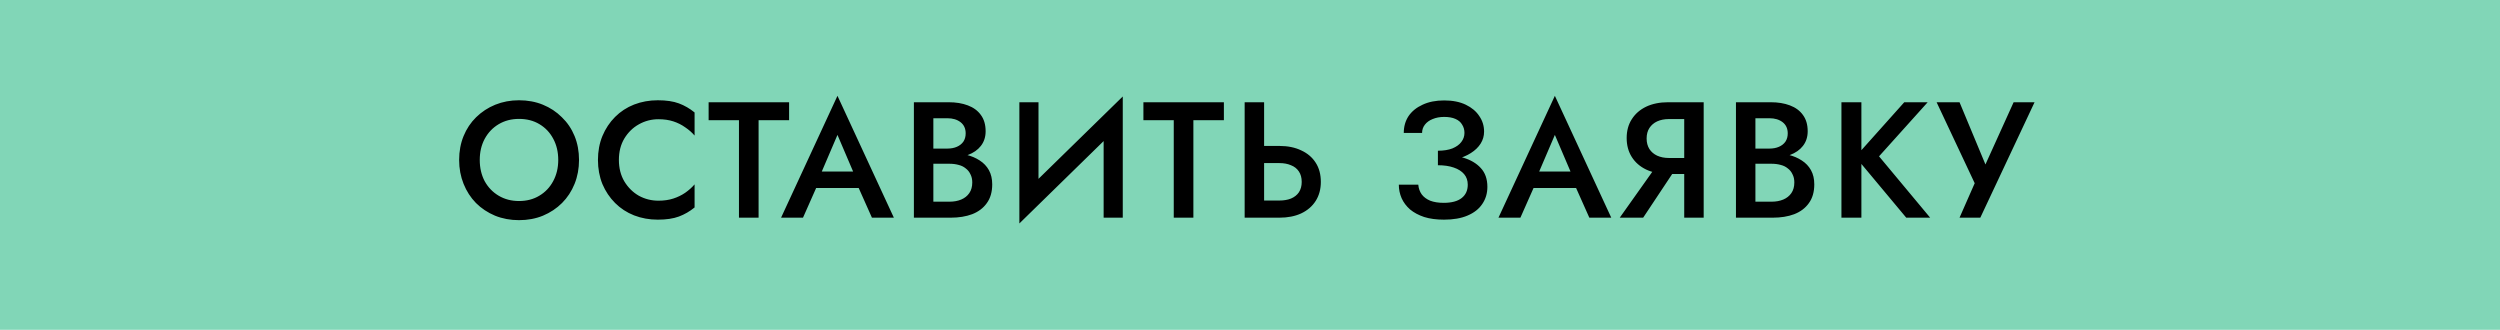 <?xml version="1.0" encoding="UTF-8"?> <svg xmlns="http://www.w3.org/2000/svg" width="379" height="50" viewBox="0 0 379 50" fill="none"> <rect width="379" height="50" fill="#81D6B7"></rect> <path d="M72.73 24.25C72.73 23.05 72.98 21.983 73.48 21.05C73.997 20.1 74.705 19.358 75.605 18.825C76.505 18.292 77.53 18.025 78.68 18.025C79.863 18.025 80.897 18.292 81.78 18.825C82.68 19.358 83.38 20.1 83.88 21.05C84.38 21.983 84.63 23.05 84.63 24.25C84.63 25.45 84.372 26.525 83.855 27.475C83.355 28.408 82.655 29.142 81.755 29.675C80.872 30.208 79.847 30.475 78.68 30.475C77.53 30.475 76.505 30.208 75.605 29.675C74.705 29.142 73.997 28.408 73.48 27.475C72.98 26.525 72.73 25.45 72.73 24.25ZM69.605 24.25C69.605 25.55 69.83 26.758 70.28 27.875C70.73 28.992 71.355 29.958 72.155 30.775C72.972 31.592 73.938 32.233 75.055 32.7C76.172 33.15 77.38 33.375 78.68 33.375C79.997 33.375 81.205 33.15 82.305 32.7C83.422 32.233 84.388 31.592 85.205 30.775C86.022 29.958 86.655 28.992 87.105 27.875C87.555 26.758 87.78 25.55 87.78 24.25C87.78 22.933 87.555 21.725 87.105 20.625C86.655 19.525 86.013 18.575 85.18 17.775C84.363 16.958 83.405 16.325 82.305 15.875C81.205 15.425 79.997 15.2 78.68 15.2C77.397 15.2 76.197 15.425 75.08 15.875C73.98 16.325 73.013 16.958 72.18 17.775C71.363 18.575 70.73 19.525 70.28 20.625C69.83 21.725 69.605 22.933 69.605 24.25ZM93.824 24.25C93.824 23 94.099 21.917 94.649 21C95.216 20.067 95.949 19.35 96.849 18.85C97.766 18.333 98.757 18.075 99.824 18.075C100.657 18.075 101.407 18.183 102.074 18.4C102.741 18.617 103.341 18.917 103.874 19.3C104.424 19.667 104.899 20.083 105.299 20.55V17.05C104.566 16.45 103.774 15.992 102.924 15.675C102.074 15.358 101.007 15.2 99.724 15.2C98.441 15.2 97.241 15.417 96.124 15.85C95.024 16.283 94.066 16.908 93.249 17.725C92.432 18.542 91.791 19.508 91.324 20.625C90.874 21.725 90.649 22.933 90.649 24.25C90.649 25.567 90.874 26.783 91.324 27.9C91.791 29 92.432 29.958 93.249 30.775C94.066 31.592 95.024 32.217 96.124 32.65C97.241 33.083 98.441 33.3 99.724 33.3C101.007 33.3 102.074 33.142 102.924 32.825C103.774 32.508 104.566 32.05 105.299 31.45V27.95C104.899 28.417 104.424 28.842 103.874 29.225C103.341 29.592 102.741 29.883 102.074 30.1C101.407 30.317 100.657 30.425 99.824 30.425C98.757 30.425 97.766 30.175 96.849 29.675C95.949 29.158 95.216 28.433 94.649 27.5C94.099 26.567 93.824 25.483 93.824 24.25ZM107.427 18.225H112.027V33H115.002V18.225H119.627V15.5H107.427V18.225ZM122.385 28.5H131.635L131.06 26H122.935L122.385 28.5ZM126.96 20.45L129.735 26.95L129.81 27.675L132.185 33H135.51L126.96 14.525L118.41 33H121.735L124.16 27.525L124.21 26.875L126.96 20.45ZM140.796 23.975H143.821C144.921 23.975 145.887 23.817 146.721 23.5C147.571 23.183 148.229 22.725 148.696 22.125C149.179 21.508 149.421 20.767 149.421 19.9C149.421 18.9 149.179 18.075 148.696 17.425C148.229 16.775 147.571 16.292 146.721 15.975C145.887 15.658 144.921 15.5 143.821 15.5H138.546V33H144.121C145.354 33 146.437 32.825 147.371 32.475C148.321 32.108 149.062 31.55 149.596 30.8C150.146 30.05 150.421 29.1 150.421 27.95C150.421 27.117 150.254 26.4 149.921 25.8C149.587 25.2 149.121 24.708 148.521 24.325C147.937 23.942 147.271 23.658 146.521 23.475C145.771 23.292 144.971 23.2 144.121 23.2H140.796V24.825H143.946C144.446 24.825 144.904 24.883 145.321 25C145.737 25.1 146.096 25.275 146.396 25.525C146.712 25.758 146.954 26.058 147.121 26.425C147.304 26.775 147.396 27.183 147.396 27.65C147.396 28.3 147.246 28.842 146.946 29.275C146.646 29.708 146.237 30.033 145.721 30.25C145.204 30.467 144.612 30.575 143.946 30.575H141.496V17.925H143.621C144.437 17.925 145.104 18.125 145.621 18.525C146.137 18.925 146.396 19.492 146.396 20.225C146.396 20.708 146.279 21.125 146.046 21.475C145.812 21.808 145.487 22.067 145.071 22.25C144.654 22.433 144.171 22.525 143.621 22.525H140.796V23.975ZM170.086 18.675L170.211 14.625L154.661 29.825L154.536 33.875L170.086 18.675ZM157.436 15.5H154.536V33.875L157.436 30.575V15.5ZM170.211 14.625L167.311 18V33H170.211V14.625ZM173.341 18.225H177.941V33H180.916V18.225H185.541V15.5H173.341V18.225ZM188.689 15.5V33H191.639V15.5H188.689ZM190.439 24.725H193.964C194.631 24.725 195.214 24.833 195.714 25.05C196.231 25.25 196.631 25.567 196.914 26C197.197 26.417 197.339 26.942 197.339 27.575C197.339 28.192 197.197 28.717 196.914 29.15C196.631 29.567 196.231 29.883 195.714 30.1C195.214 30.3 194.631 30.4 193.964 30.4H190.439V33H193.964C195.231 33 196.331 32.783 197.264 32.35C198.214 31.9 198.947 31.267 199.464 30.45C199.981 29.633 200.239 28.675 200.239 27.575C200.239 26.442 199.981 25.475 199.464 24.675C198.947 23.858 198.214 23.233 197.264 22.8C196.331 22.35 195.231 22.125 193.964 22.125H190.439V24.725ZM217.987 24.425C218.987 24.425 219.912 24.325 220.762 24.125C221.629 23.908 222.371 23.6 222.987 23.2C223.621 22.8 224.112 22.325 224.462 21.775C224.812 21.225 224.987 20.617 224.987 19.95C224.987 19.083 224.746 18.3 224.262 17.6C223.796 16.883 223.112 16.308 222.212 15.875C221.312 15.442 220.221 15.225 218.937 15.225C217.671 15.225 216.579 15.442 215.662 15.875C214.746 16.292 214.037 16.867 213.537 17.6C213.054 18.333 212.812 19.183 212.812 20.15H215.587C215.587 19.683 215.729 19.267 216.012 18.9C216.296 18.533 216.687 18.25 217.187 18.05C217.704 17.833 218.287 17.725 218.937 17.725C219.621 17.725 220.187 17.825 220.637 18.025C221.104 18.225 221.446 18.517 221.662 18.9C221.896 19.267 222.012 19.683 222.012 20.15C222.012 20.65 221.854 21.108 221.537 21.525C221.237 21.925 220.787 22.25 220.187 22.5C219.587 22.733 218.854 22.85 217.987 22.85V24.425ZM218.912 33.3C220.329 33.3 221.521 33.092 222.487 32.675C223.471 32.258 224.212 31.675 224.712 30.925C225.229 30.175 225.487 29.308 225.487 28.325C225.487 27.142 225.154 26.192 224.487 25.475C223.837 24.758 222.946 24.233 221.812 23.9C220.679 23.55 219.404 23.375 217.987 23.375V25.05C218.921 25.05 219.721 25.167 220.387 25.4C221.071 25.633 221.596 25.967 221.962 26.4C222.329 26.833 222.512 27.367 222.512 28C222.512 28.867 222.204 29.542 221.587 30.025C220.971 30.508 220.062 30.75 218.862 30.75C218.062 30.75 217.379 30.642 216.812 30.425C216.262 30.192 215.837 29.875 215.537 29.475C215.237 29.058 215.062 28.567 215.012 28H212.062C212.062 28.717 212.204 29.4 212.487 30.05C212.771 30.683 213.196 31.25 213.762 31.75C214.346 32.233 215.062 32.617 215.912 32.9C216.762 33.167 217.762 33.3 218.912 33.3ZM231.143 28.5H240.393L239.818 26H231.693L231.143 28.5ZM235.718 20.45L238.493 26.95L238.568 27.675L240.943 33H244.268L235.718 14.525L227.168 33H230.493L232.918 27.525L232.968 26.875L235.718 20.45ZM254.653 24.65H251.478L245.553 33H249.103L254.653 24.65ZM258.278 15.5H255.328V33H258.278V15.5ZM256.528 18.05V15.5H252.878C251.612 15.5 250.503 15.725 249.553 16.175C248.62 16.625 247.895 17.258 247.378 18.075C246.862 18.875 246.603 19.825 246.603 20.925C246.603 22.025 246.862 22.983 247.378 23.8C247.895 24.617 248.62 25.25 249.553 25.7C250.503 26.15 251.612 26.375 252.878 26.375H256.528V23.95H253.003C252.337 23.95 251.745 23.833 251.228 23.6C250.728 23.367 250.337 23.033 250.053 22.6C249.77 22.15 249.628 21.617 249.628 21C249.628 20.367 249.77 19.833 250.053 19.4C250.337 18.967 250.728 18.633 251.228 18.4C251.745 18.167 252.337 18.05 253.003 18.05H256.528ZM265.421 23.975H268.446C269.546 23.975 270.513 23.817 271.346 23.5C272.196 23.183 272.855 22.725 273.321 22.125C273.805 21.508 274.046 20.767 274.046 19.9C274.046 18.9 273.805 18.075 273.321 17.425C272.855 16.775 272.196 16.292 271.346 15.975C270.513 15.658 269.546 15.5 268.446 15.5H263.171V33H268.746C269.98 33 271.063 32.825 271.996 32.475C272.946 32.108 273.688 31.55 274.221 30.8C274.771 30.05 275.046 29.1 275.046 27.95C275.046 27.117 274.88 26.4 274.546 25.8C274.213 25.2 273.746 24.708 273.146 24.325C272.563 23.942 271.896 23.658 271.146 23.475C270.396 23.292 269.596 23.2 268.746 23.2H265.421V24.825H268.571C269.071 24.825 269.53 24.883 269.946 25C270.363 25.1 270.721 25.275 271.021 25.525C271.338 25.758 271.58 26.058 271.746 26.425C271.93 26.775 272.021 27.183 272.021 27.65C272.021 28.3 271.871 28.842 271.571 29.275C271.271 29.708 270.863 30.033 270.346 30.25C269.83 30.467 269.238 30.575 268.571 30.575H266.121V17.925H268.246C269.063 17.925 269.73 18.125 270.246 18.525C270.763 18.925 271.021 19.492 271.021 20.225C271.021 20.708 270.905 21.125 270.671 21.475C270.438 21.808 270.113 22.067 269.696 22.25C269.28 22.433 268.796 22.525 268.246 22.525H265.421V23.975ZM279.162 15.5V33H282.187V15.5H279.162ZM288.687 15.5L281.287 23.775L288.987 33H292.612L284.862 23.7L292.237 15.5H288.687ZM308.44 15.5H305.265L300.215 26.65L301.74 26.725L297.065 15.5H293.59L299.365 27.775L297.065 33H300.215L308.44 15.5Z" fill="black"></path> </svg> 